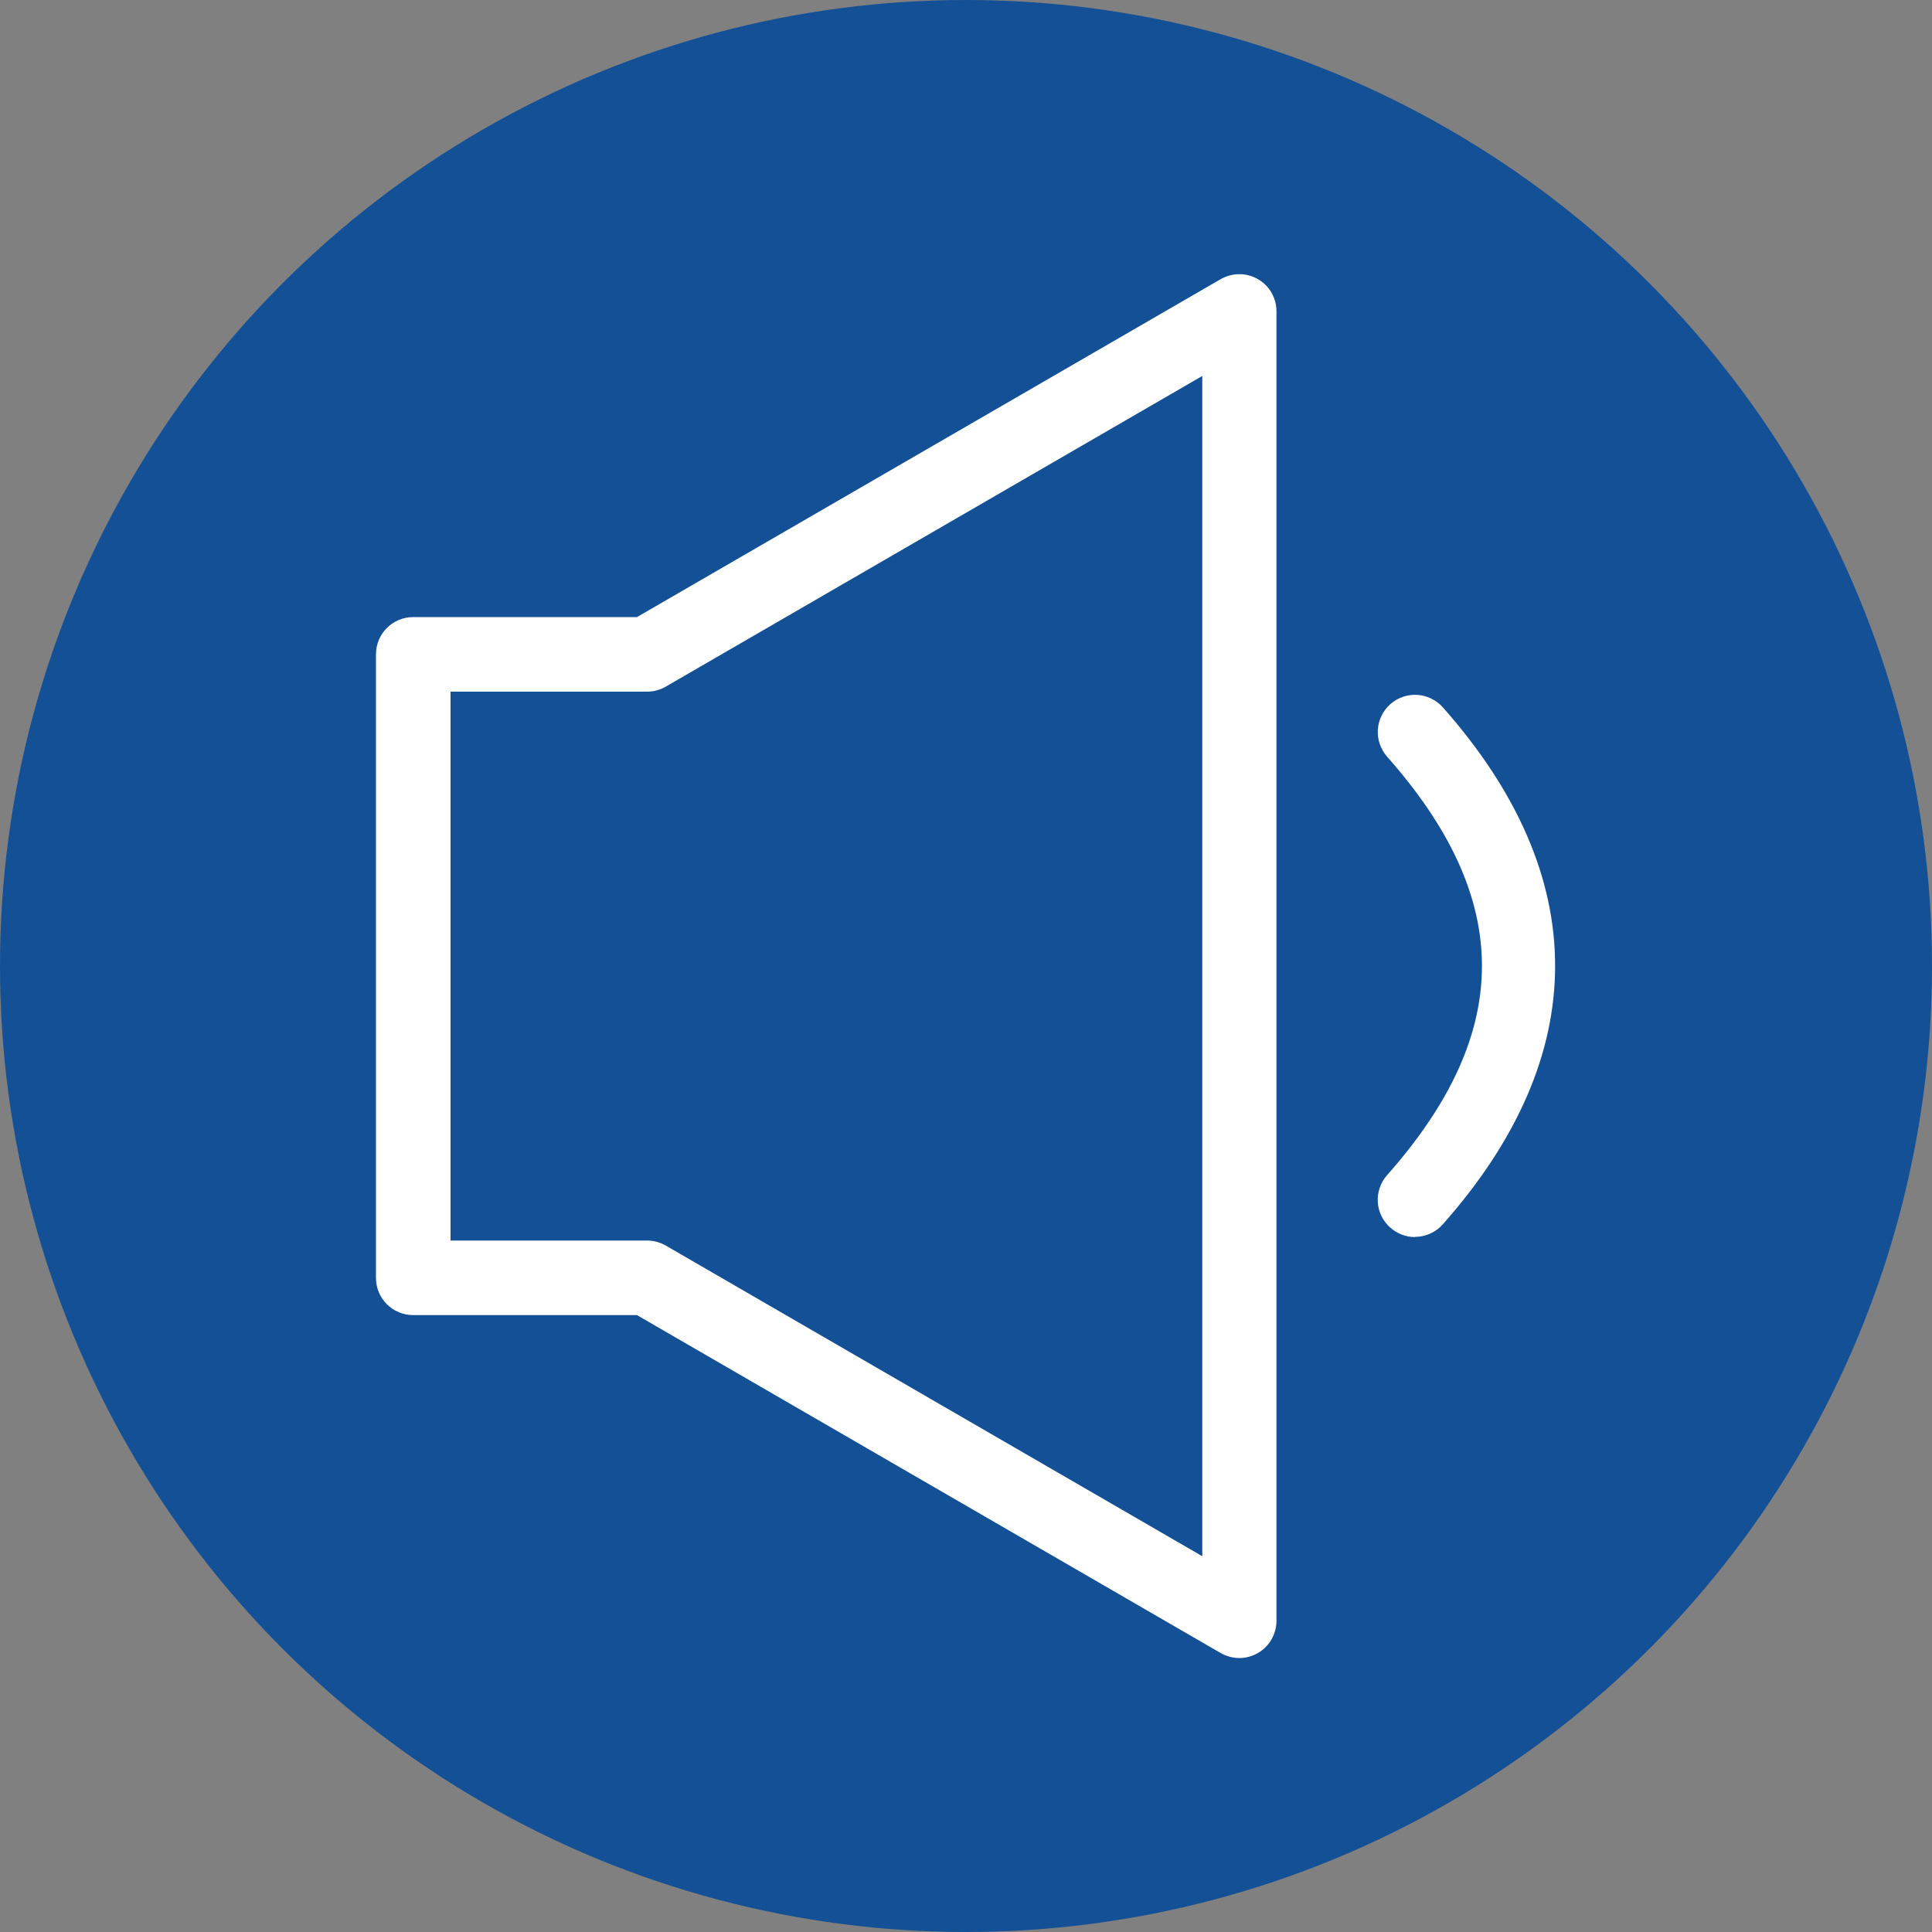 <?xml version="1.0" encoding="UTF-8"?>
<svg id="Capa_1" data-name="Capa 1" xmlns="http://www.w3.org/2000/svg" viewBox="0 0 100 100">
  <rect x="0" y="0" width="100" height="100" fill="#808080" stroke="none"/>
  <defs>
    <style>
      .cls-1 {
        fill: #135096;
      }

      .cls-1, .cls-2 {
        stroke-width: 0px;
      }

      .cls-2 {
        fill: #fff;
      }
    </style>
  </defs>
  <circle class="cls-1" cx="50" cy="50" r="50"/>
  <g>
    <path class="cls-2" d="M64.15,85.82c-.33,0-.67-.09-.97-.26l-30.21-17.49h-11.58c-1.07,0-1.93-.86-1.93-1.93v-32.27c0-1.07.86-1.93,1.93-1.93h11.58l30.21-17.49c.6-.34,1.33-.35,1.93,0,.6.34.96.98.96,1.67v67.77c0,.69-.37,1.33-.96,1.67-.3.17-.63.26-.96.26ZM23.32,64.21h10.17c.34,0,.67.09.97.26l27.77,16.08V19.46l-27.77,16.08c-.29.17-.63.26-.97.26h-10.17v28.42Z"/>
    <path class="cls-2" d="M73.24,64.03c-.45,0-.91-.16-1.28-.49-.8-.71-.87-1.92-.16-2.72,6.54-7.39,6.54-14.26,0-21.65-.71-.8-.63-2.02.16-2.72.8-.71,2.01-.63,2.72.16,7.75,8.75,7.75,18.01,0,26.76-.38.43-.91.65-1.44.65Z"/>
  </g>
</svg>